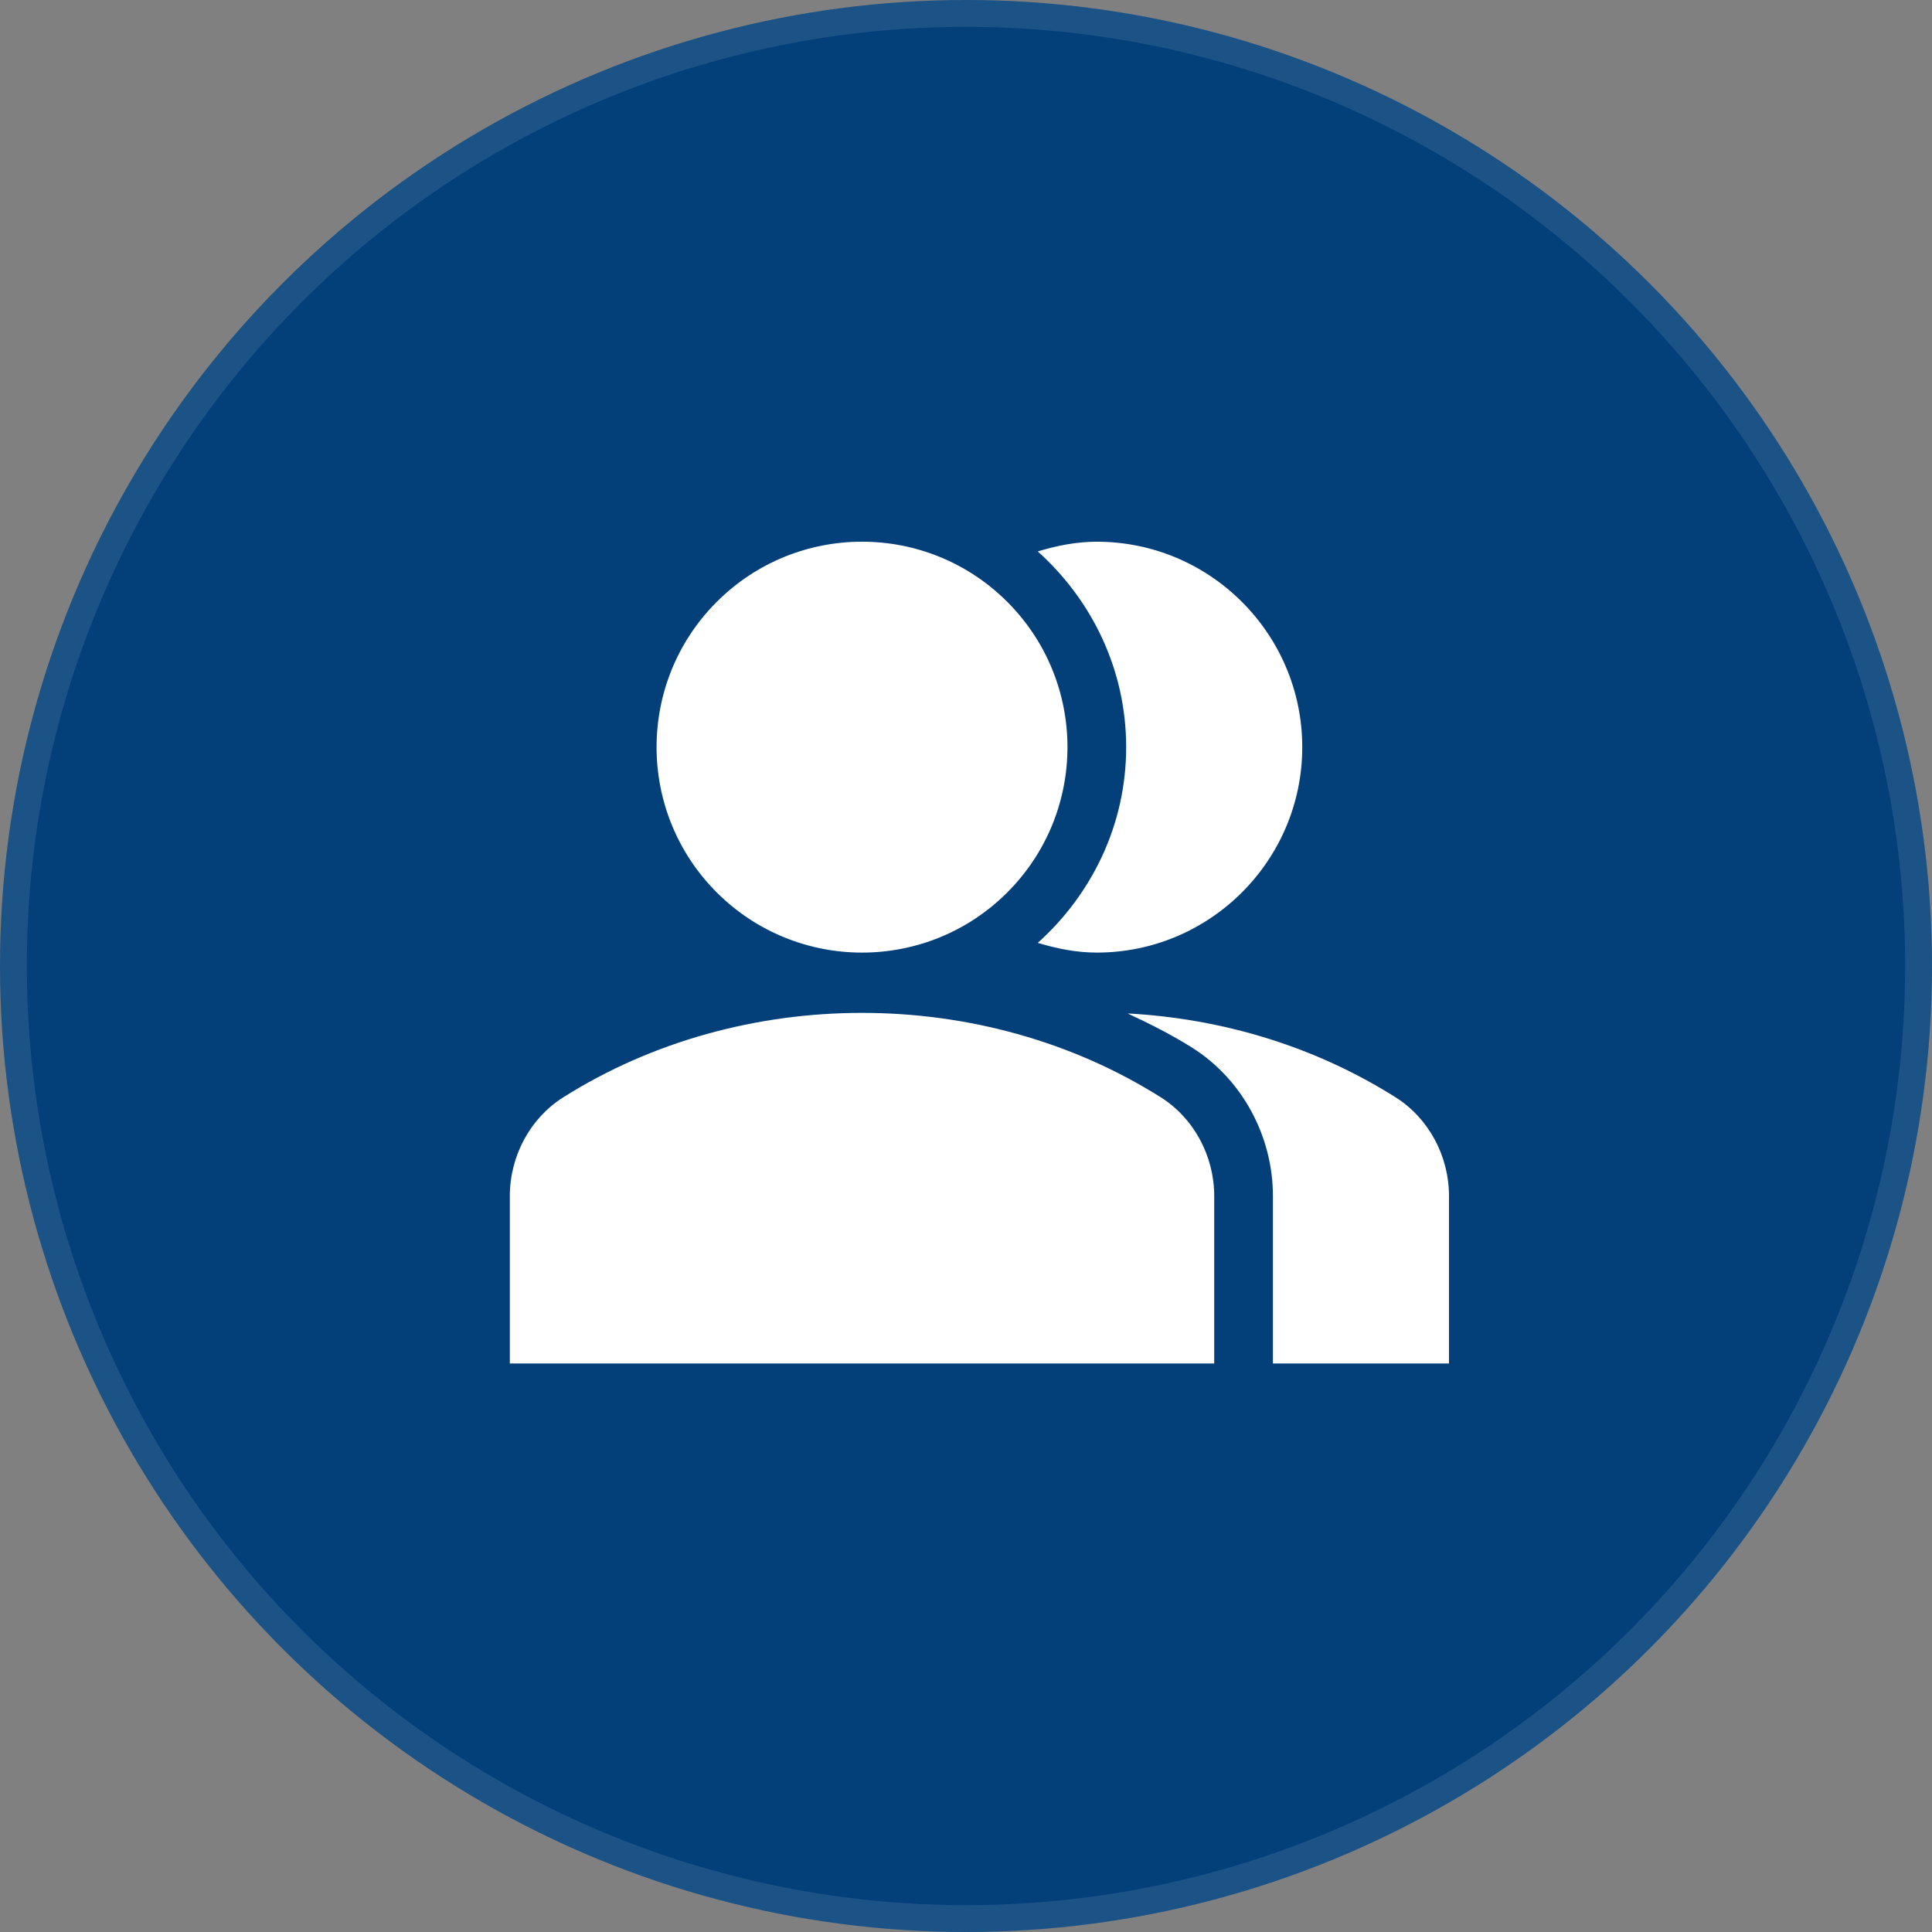 <svg width="72" height="72" viewBox="0 0 72 72" fill="none" xmlns="http://www.w3.org/2000/svg">
<rect x="0" y="0" width="72" height="72" fill="#808080" stroke="none"/>
<circle cx="36" cy="36" r="36" fill="#03407A"/>
<circle cx="36" cy="36" r="35.5" stroke="white" stroke-opacity="0.1"/>
<g clip-path="url(#clip0)">
<path d="M52.01 40.894C49.01 39.001 45.574 37.962 42.024 37.768C42.845 38.152 43.657 38.558 44.428 39.044C46.284 40.214 47.438 42.332 47.438 44.57V50.812H54V44.57C54 43.077 53.237 41.668 52.01 40.894Z" fill="white"/>
<path d="M43.26 40.894C36.61 36.698 27.639 36.698 20.991 40.894C19.763 41.667 19 43.076 19 44.57V50.812H45.25V44.57C45.25 43.076 44.487 41.667 43.26 40.894Z" fill="white"/>
<path d="M38.675 35.138C39.382 35.352 40.112 35.5 40.875 35.5C45.096 35.5 48.531 32.065 48.531 27.844C48.531 23.623 45.096 20.188 40.875 20.188C40.112 20.188 39.382 20.336 38.675 20.55C40.681 22.353 41.969 24.94 41.969 27.844C41.969 30.748 40.681 33.334 38.675 35.138Z" fill="white"/>
<path d="M37.539 22.43C40.529 25.42 40.529 30.268 37.539 33.258C34.549 36.248 29.701 36.248 26.711 33.258C23.721 30.268 23.721 25.42 26.711 22.43C29.701 19.44 34.549 19.44 37.539 22.43Z" fill="white"/>
</g>
<defs>
<clipPath id="clip0">
<rect width="35" height="35" fill="white" transform="translate(19 18)"/>
</clipPath>
</defs>
</svg>
